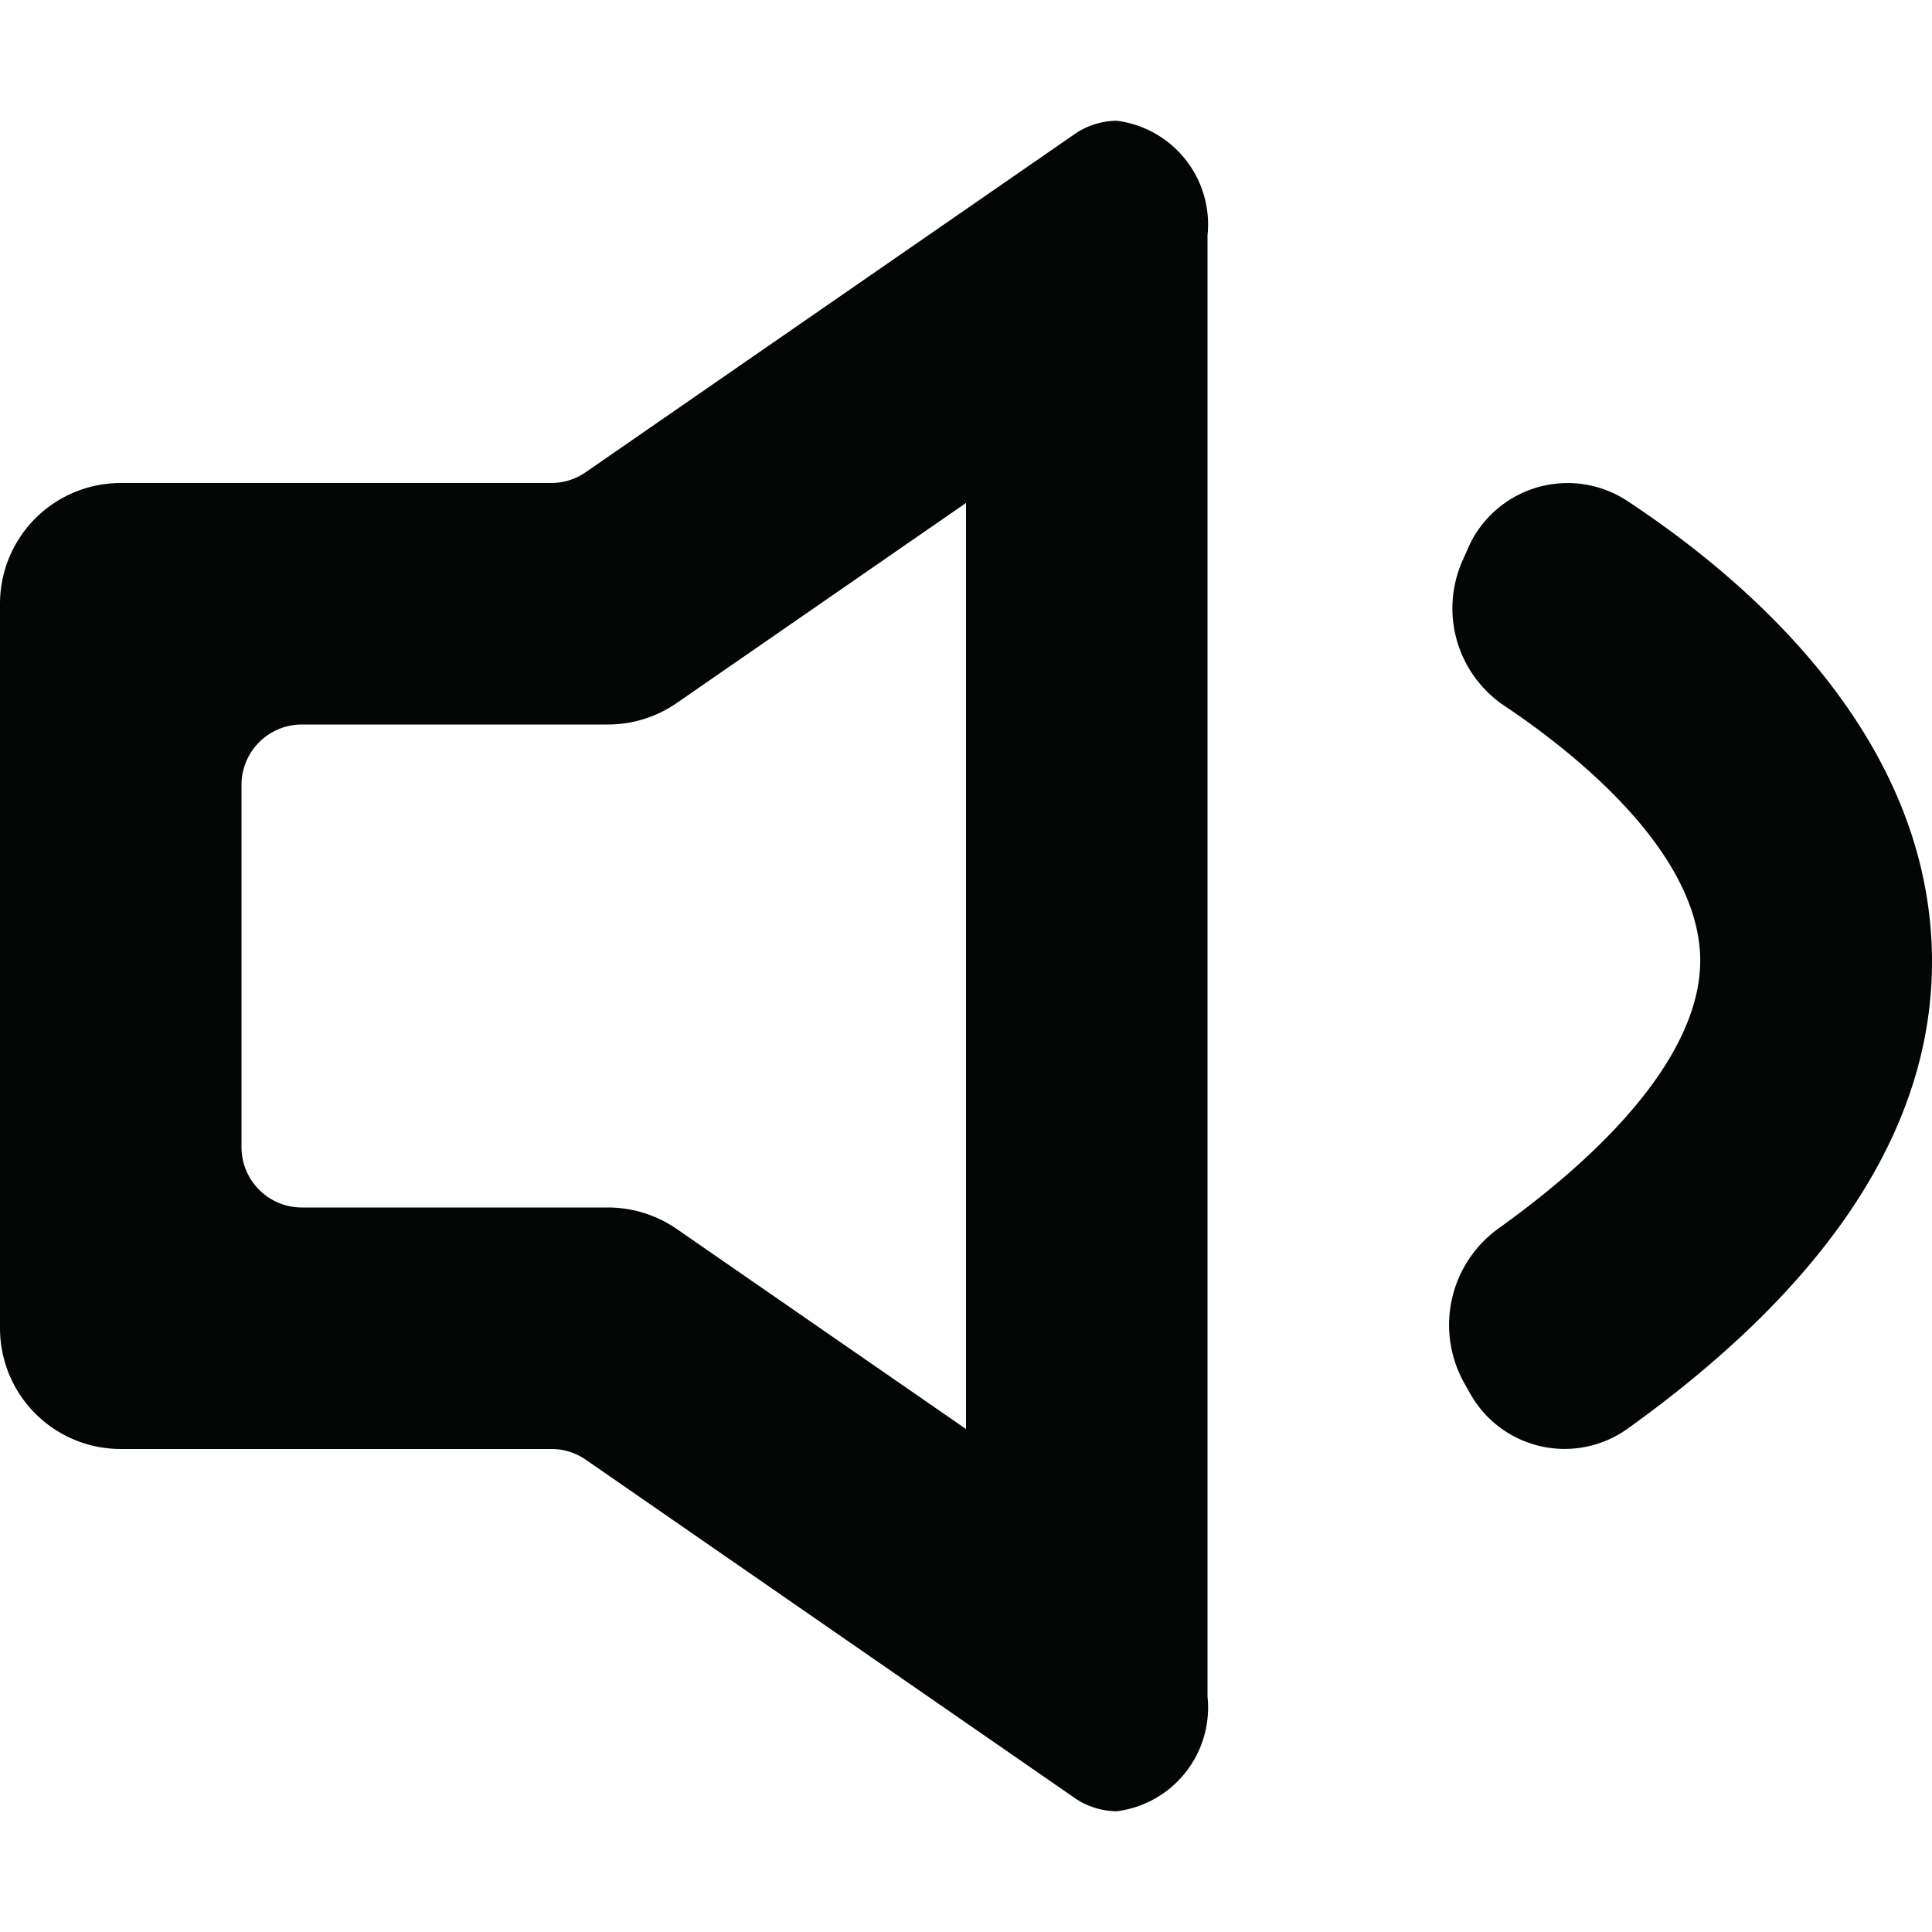 <?xml version="1.0" encoding="utf-8"?>
<!-- Uploaded to: SVG Repo, www.svgrepo.com, Generator: SVG Repo Mixer Tools -->
<svg width="800px" height="800px" viewBox="0 -2 32 32" xmlns="http://www.w3.org/2000/svg">
  <g id="Lager_66" data-name="Lager 66" transform="translate(0 -2)">
    <path id="Path_82" data-name="Path 82" d="M16,8.331V23.669L11.721,20.71l-.513-.355A2,2,0,0,0,10.07,20H5a1,1,0,0,1-1-1V13a1,1,0,0,1,1-1h5.07a2,2,0,0,0,1.138-.355l.513-.355L16,8.331M18.5,2a1.246,1.246,0,0,0-.67.2L9.7,7.822A1,1,0,0,1,9.134,8H2a2,2,0,0,0-2,2V22a2,2,0,0,0,2,2H9.134a1,1,0,0,1,.569.178L17.829,29.8a1.246,1.246,0,0,0,.67.2A1.731,1.731,0,0,0,20,28.1V3.9A1.732,1.732,0,0,0,18.5,2Z" fill="#040505"/>
    <g id="Group_31" data-name="Group 31">
      <path id="Path_83" data-name="Path 83" d="M24.332,23.048l-.085-.15a1.969,1.969,0,0,1,.573-2.551c2.229-1.6,3.4-3.187,3.339-4.54-.077-1.635-1.844-3.184-3.261-4.13a1.944,1.944,0,0,1-.675-2.389l.076-.171a1.8,1.8,0,0,1,2.66-.816c1.994,1.316,4.861,3.8,5.033,7.3.141,2.864-1.557,5.574-5.051,8.075A1.793,1.793,0,0,1,24.332,23.048Z" fill="#040505"/>
    </g>
  </g>
</svg>